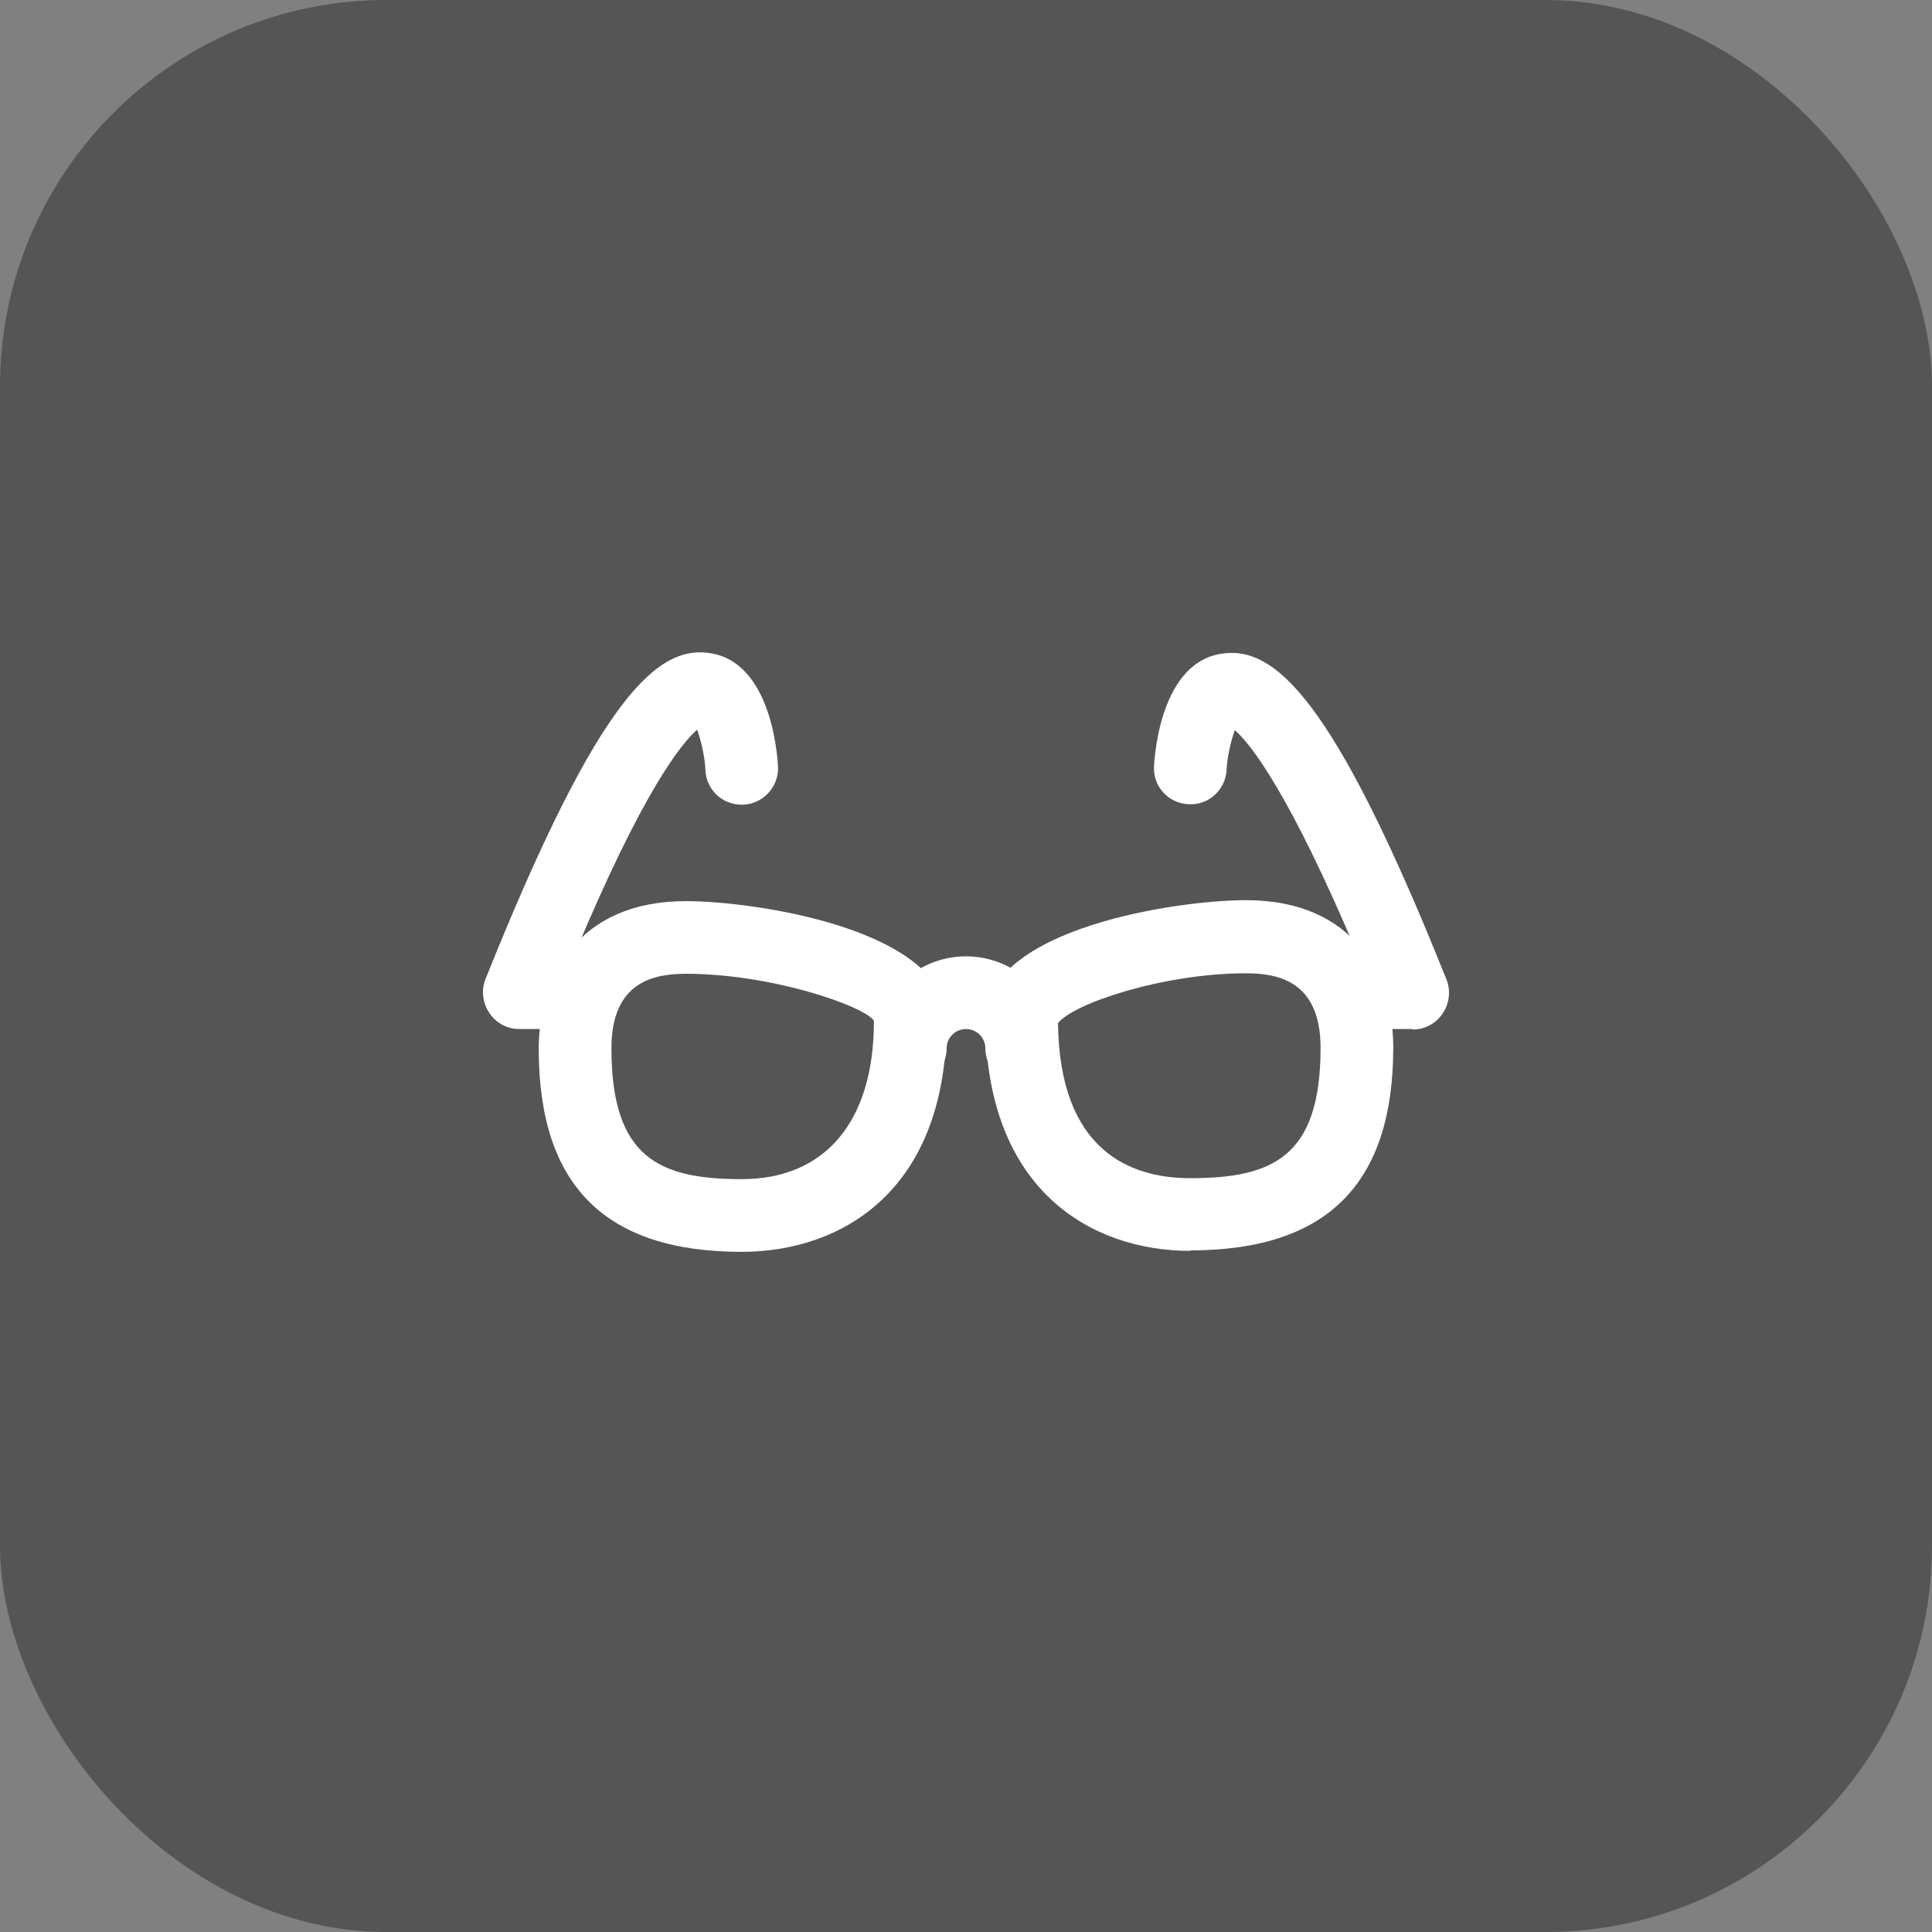 <svg width="40" height="40" viewBox="0 0 40 40" fill="none" xmlns="http://www.w3.org/2000/svg">
<rect x="0" y="0" width="40" height="40" fill="#808080" stroke="none"/>
<rect width="40" height="40" rx="8" fill="#2A2A2A" fill-opacity="0.5"/>
<path d="M15.357 25.918C12.528 25.918 11.154 24.544 11.154 21.716C11.154 20.232 11.957 18.657 14.203 18.657C15.647 18.657 19.599 19.249 19.599 21.134C19.599 24.664 17.413 25.918 15.357 25.918ZM14.203 20.161C13.541 20.161 12.659 20.322 12.659 21.706C12.659 23.972 13.652 24.413 15.357 24.413C17.061 24.413 18.094 23.25 18.094 21.134C17.884 20.823 15.968 20.161 14.203 20.161Z" fill="white"/>
<path d="M24.643 25.898C22.598 25.898 20.411 24.644 20.401 21.124C20.401 21.124 20.401 21.084 20.401 21.074C20.461 19.219 24.363 18.637 25.797 18.637C28.043 18.637 28.846 20.212 28.846 21.686C28.846 24.514 27.471 25.888 24.643 25.888V25.898ZM21.905 21.184C21.936 23.832 23.41 24.393 24.643 24.393C26.348 24.393 27.341 23.952 27.341 21.696C27.341 20.312 26.459 20.151 25.797 20.151C24.072 20.151 22.206 20.783 21.905 21.184Z" fill="white"/>
<path d="M21.153 22.458C20.742 22.458 20.401 22.117 20.401 21.706C20.401 21.485 20.221 21.305 20 21.305C19.779 21.305 19.599 21.485 19.599 21.706C19.599 22.117 19.258 22.458 18.847 22.458C18.436 22.458 18.095 22.117 18.095 21.706C18.095 20.653 18.947 19.8 20 19.8C21.053 19.8 21.905 20.653 21.905 21.706C21.905 22.117 21.564 22.458 21.153 22.458Z" fill="white"/>
<path d="M29.247 21.305H28.093C27.682 21.305 27.341 20.964 27.341 20.552C27.341 20.141 27.682 19.8 28.093 19.8H28.123C26.679 16.37 25.877 15.388 25.566 15.117C25.486 15.327 25.406 15.688 25.395 15.939C25.375 16.35 25.024 16.671 24.623 16.651C24.212 16.641 23.891 16.31 23.891 15.909C23.891 15.889 23.951 13.783 25.245 13.542C26.368 13.332 27.592 14.395 29.949 20.282C30.039 20.512 30.009 20.773 29.868 20.984C29.728 21.194 29.497 21.315 29.247 21.315V21.305Z" fill="white"/>
<path d="M11.907 21.305H10.753C10.503 21.305 10.272 21.184 10.132 20.974C9.991 20.763 9.961 20.502 10.051 20.272C12.408 14.385 13.632 13.312 14.755 13.532C16.049 13.783 16.109 15.889 16.109 15.909C16.109 16.32 15.768 16.661 15.357 16.661C14.945 16.661 14.614 16.34 14.604 15.929C14.594 15.678 14.514 15.327 14.434 15.107C14.113 15.388 13.311 16.36 11.877 19.8H11.907C12.318 19.8 12.659 20.141 12.659 20.552C12.659 20.964 12.318 21.305 11.907 21.305Z" fill="white"/>
</svg>
